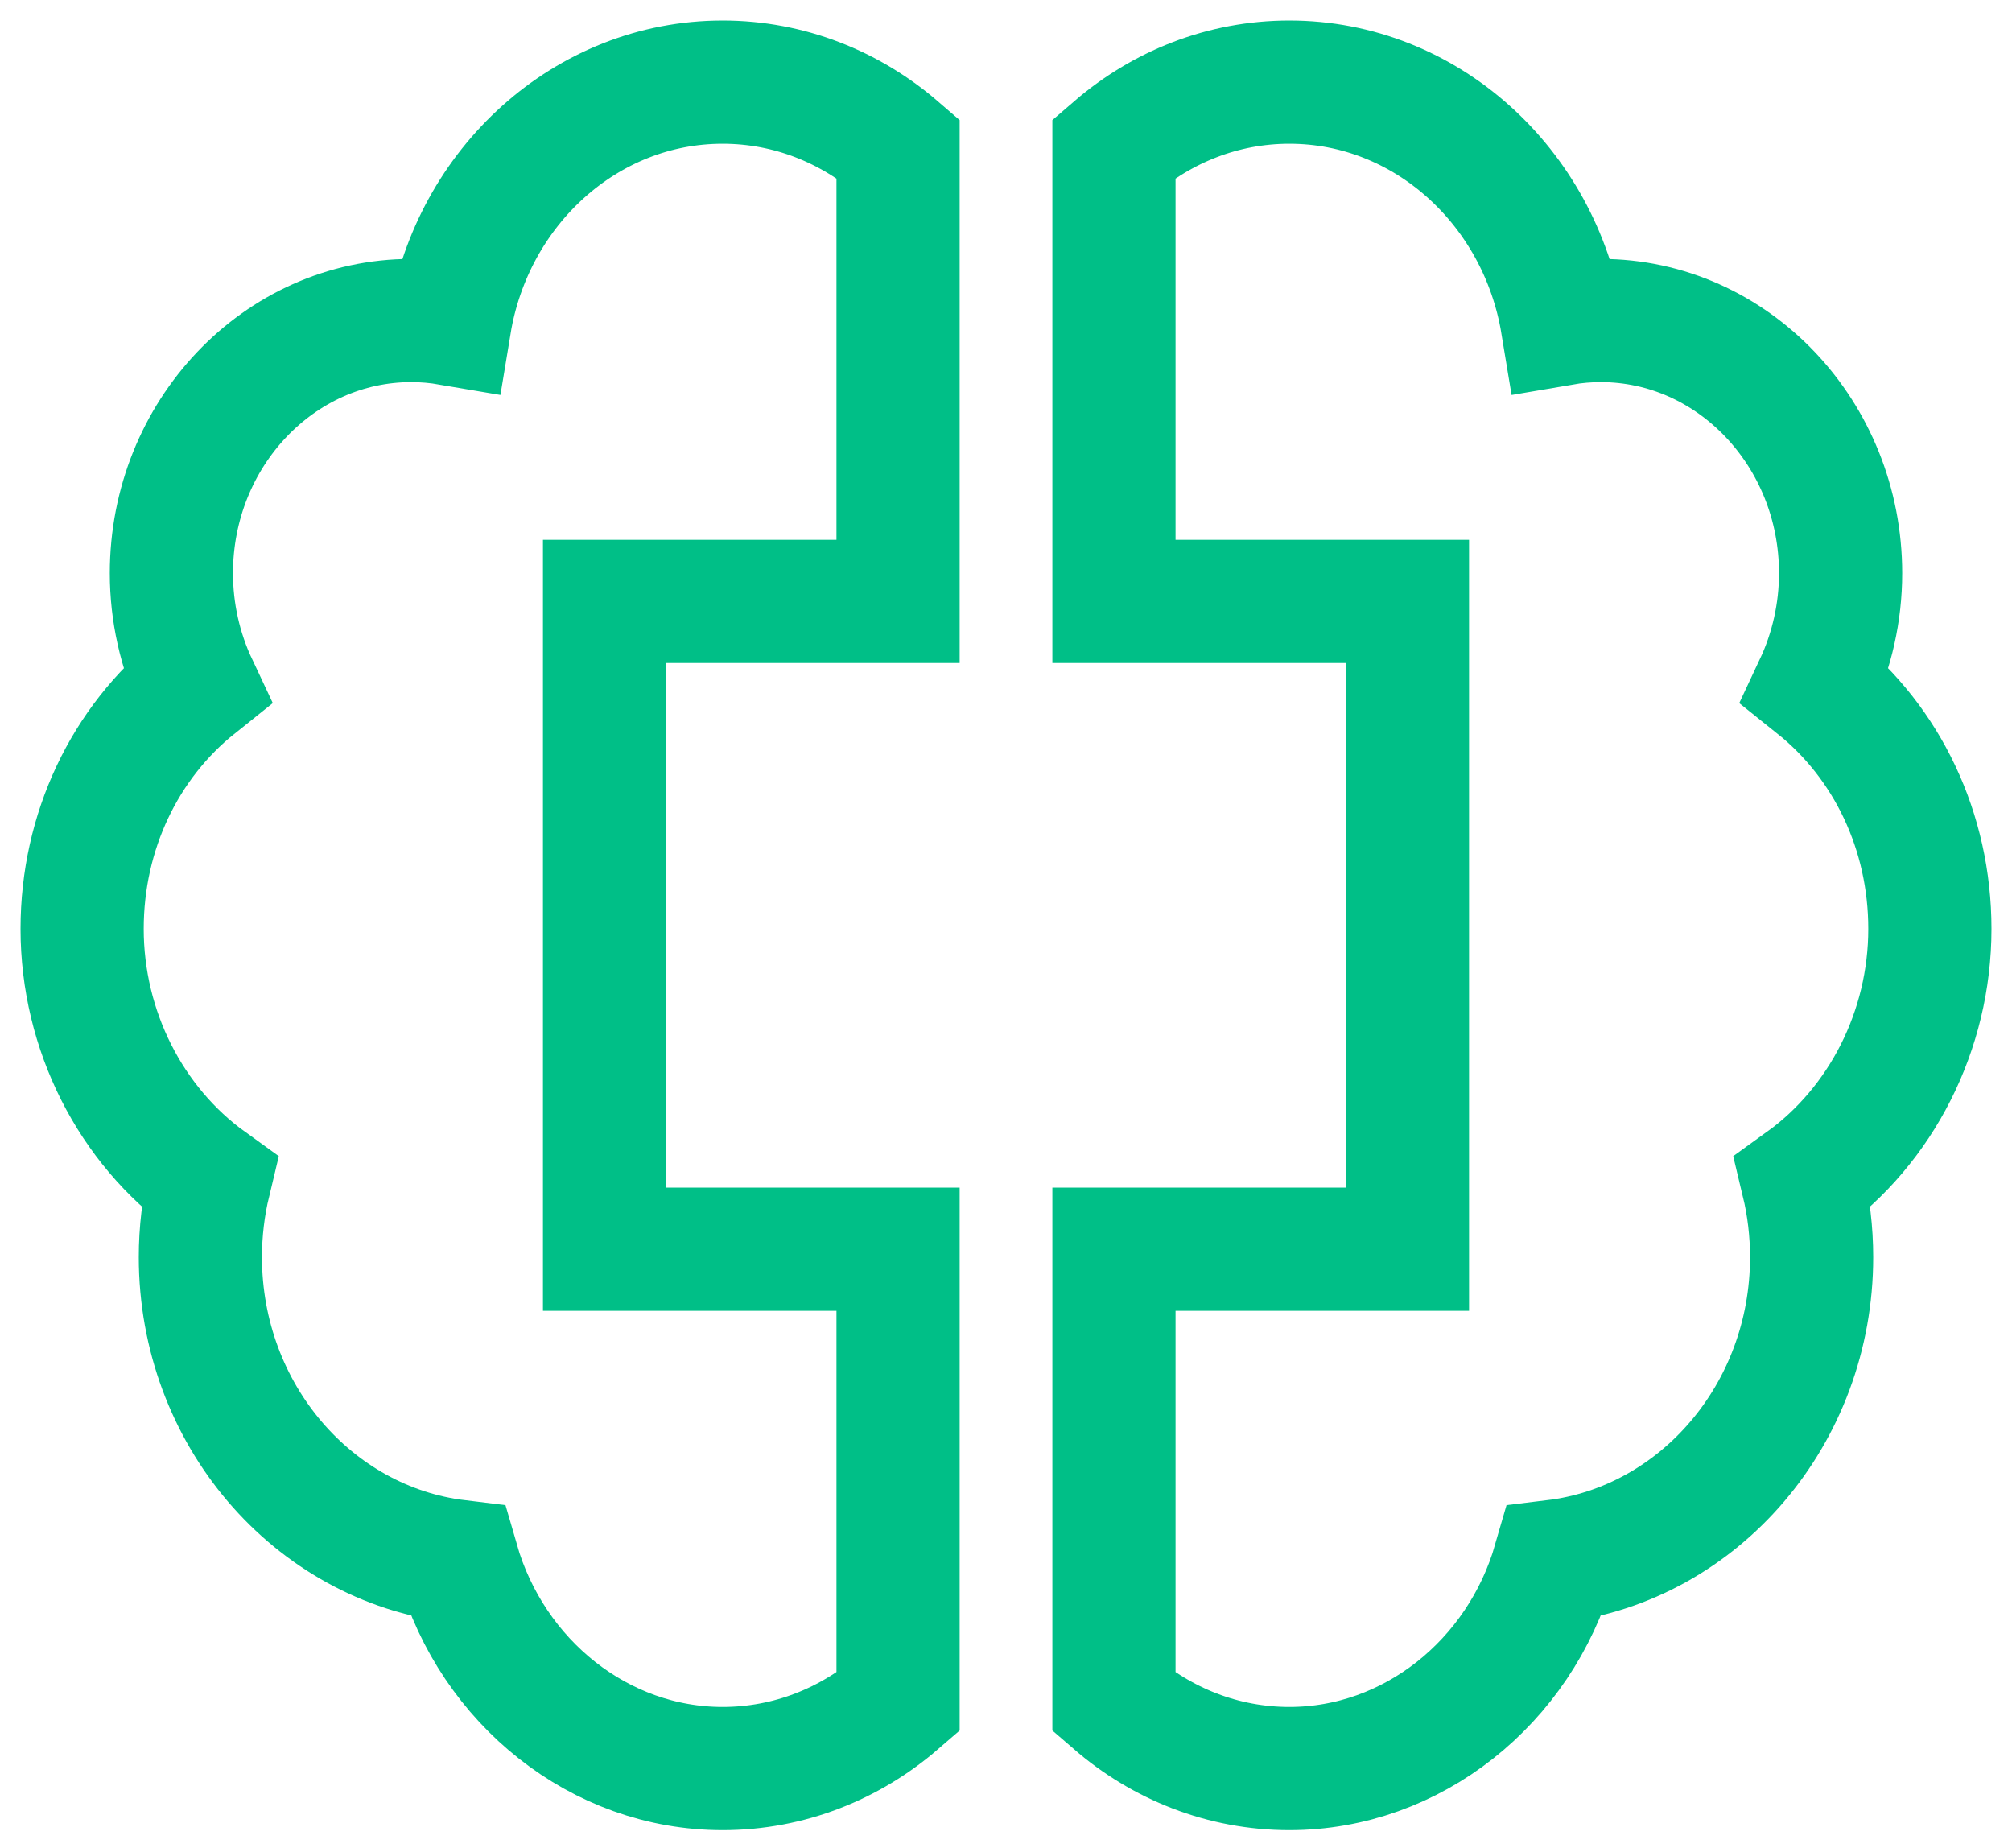 <svg width="49" height="45" viewBox="0 0 49 45" fill="none" xmlns="http://www.w3.org/2000/svg">
<path d="M14.723 14.645H21.871V3.611C20.707 2.605 19.218 2 17.599 2C14.275 2 11.504 4.546 10.953 7.885C10.643 7.832 10.329 7.805 10.015 7.805C6.795 7.805 4.174 10.565 4.174 13.958C4.174 14.911 4.385 15.846 4.782 16.689C3.039 18.083 2 20.249 2 22.619C2 25.097 3.186 27.408 5.096 28.783C4.953 29.378 4.88 29.991 4.88 30.614C4.88 34.437 7.623 37.595 11.144 38.022C11.992 40.963 14.605 43.067 17.599 43.067C19.218 43.067 20.707 42.462 21.871 41.455V30.421H14.723V14.645Z" stroke="#00BF87" stroke-width="3"/>
<path d="M47 22.619C47 20.249 45.961 18.083 44.218 16.689C44.614 15.846 44.826 14.911 44.826 13.958C44.826 10.565 42.205 7.805 38.985 7.805C38.671 7.805 38.356 7.832 38.047 7.885C37.496 4.546 34.725 2 31.401 2C29.781 2 28.293 2.605 27.129 3.611V14.645H34.277V30.421H31.332H27.129V41.455C28.293 42.462 29.781 43.067 31.401 43.067C34.395 43.067 37.008 40.963 37.856 38.022C41.377 37.595 44.12 34.437 44.12 30.614C44.12 29.991 44.047 29.378 43.904 28.783C45.813 27.408 47 25.097 47 22.619Z" stroke="#00BF87" stroke-width="3"/>
</svg>
